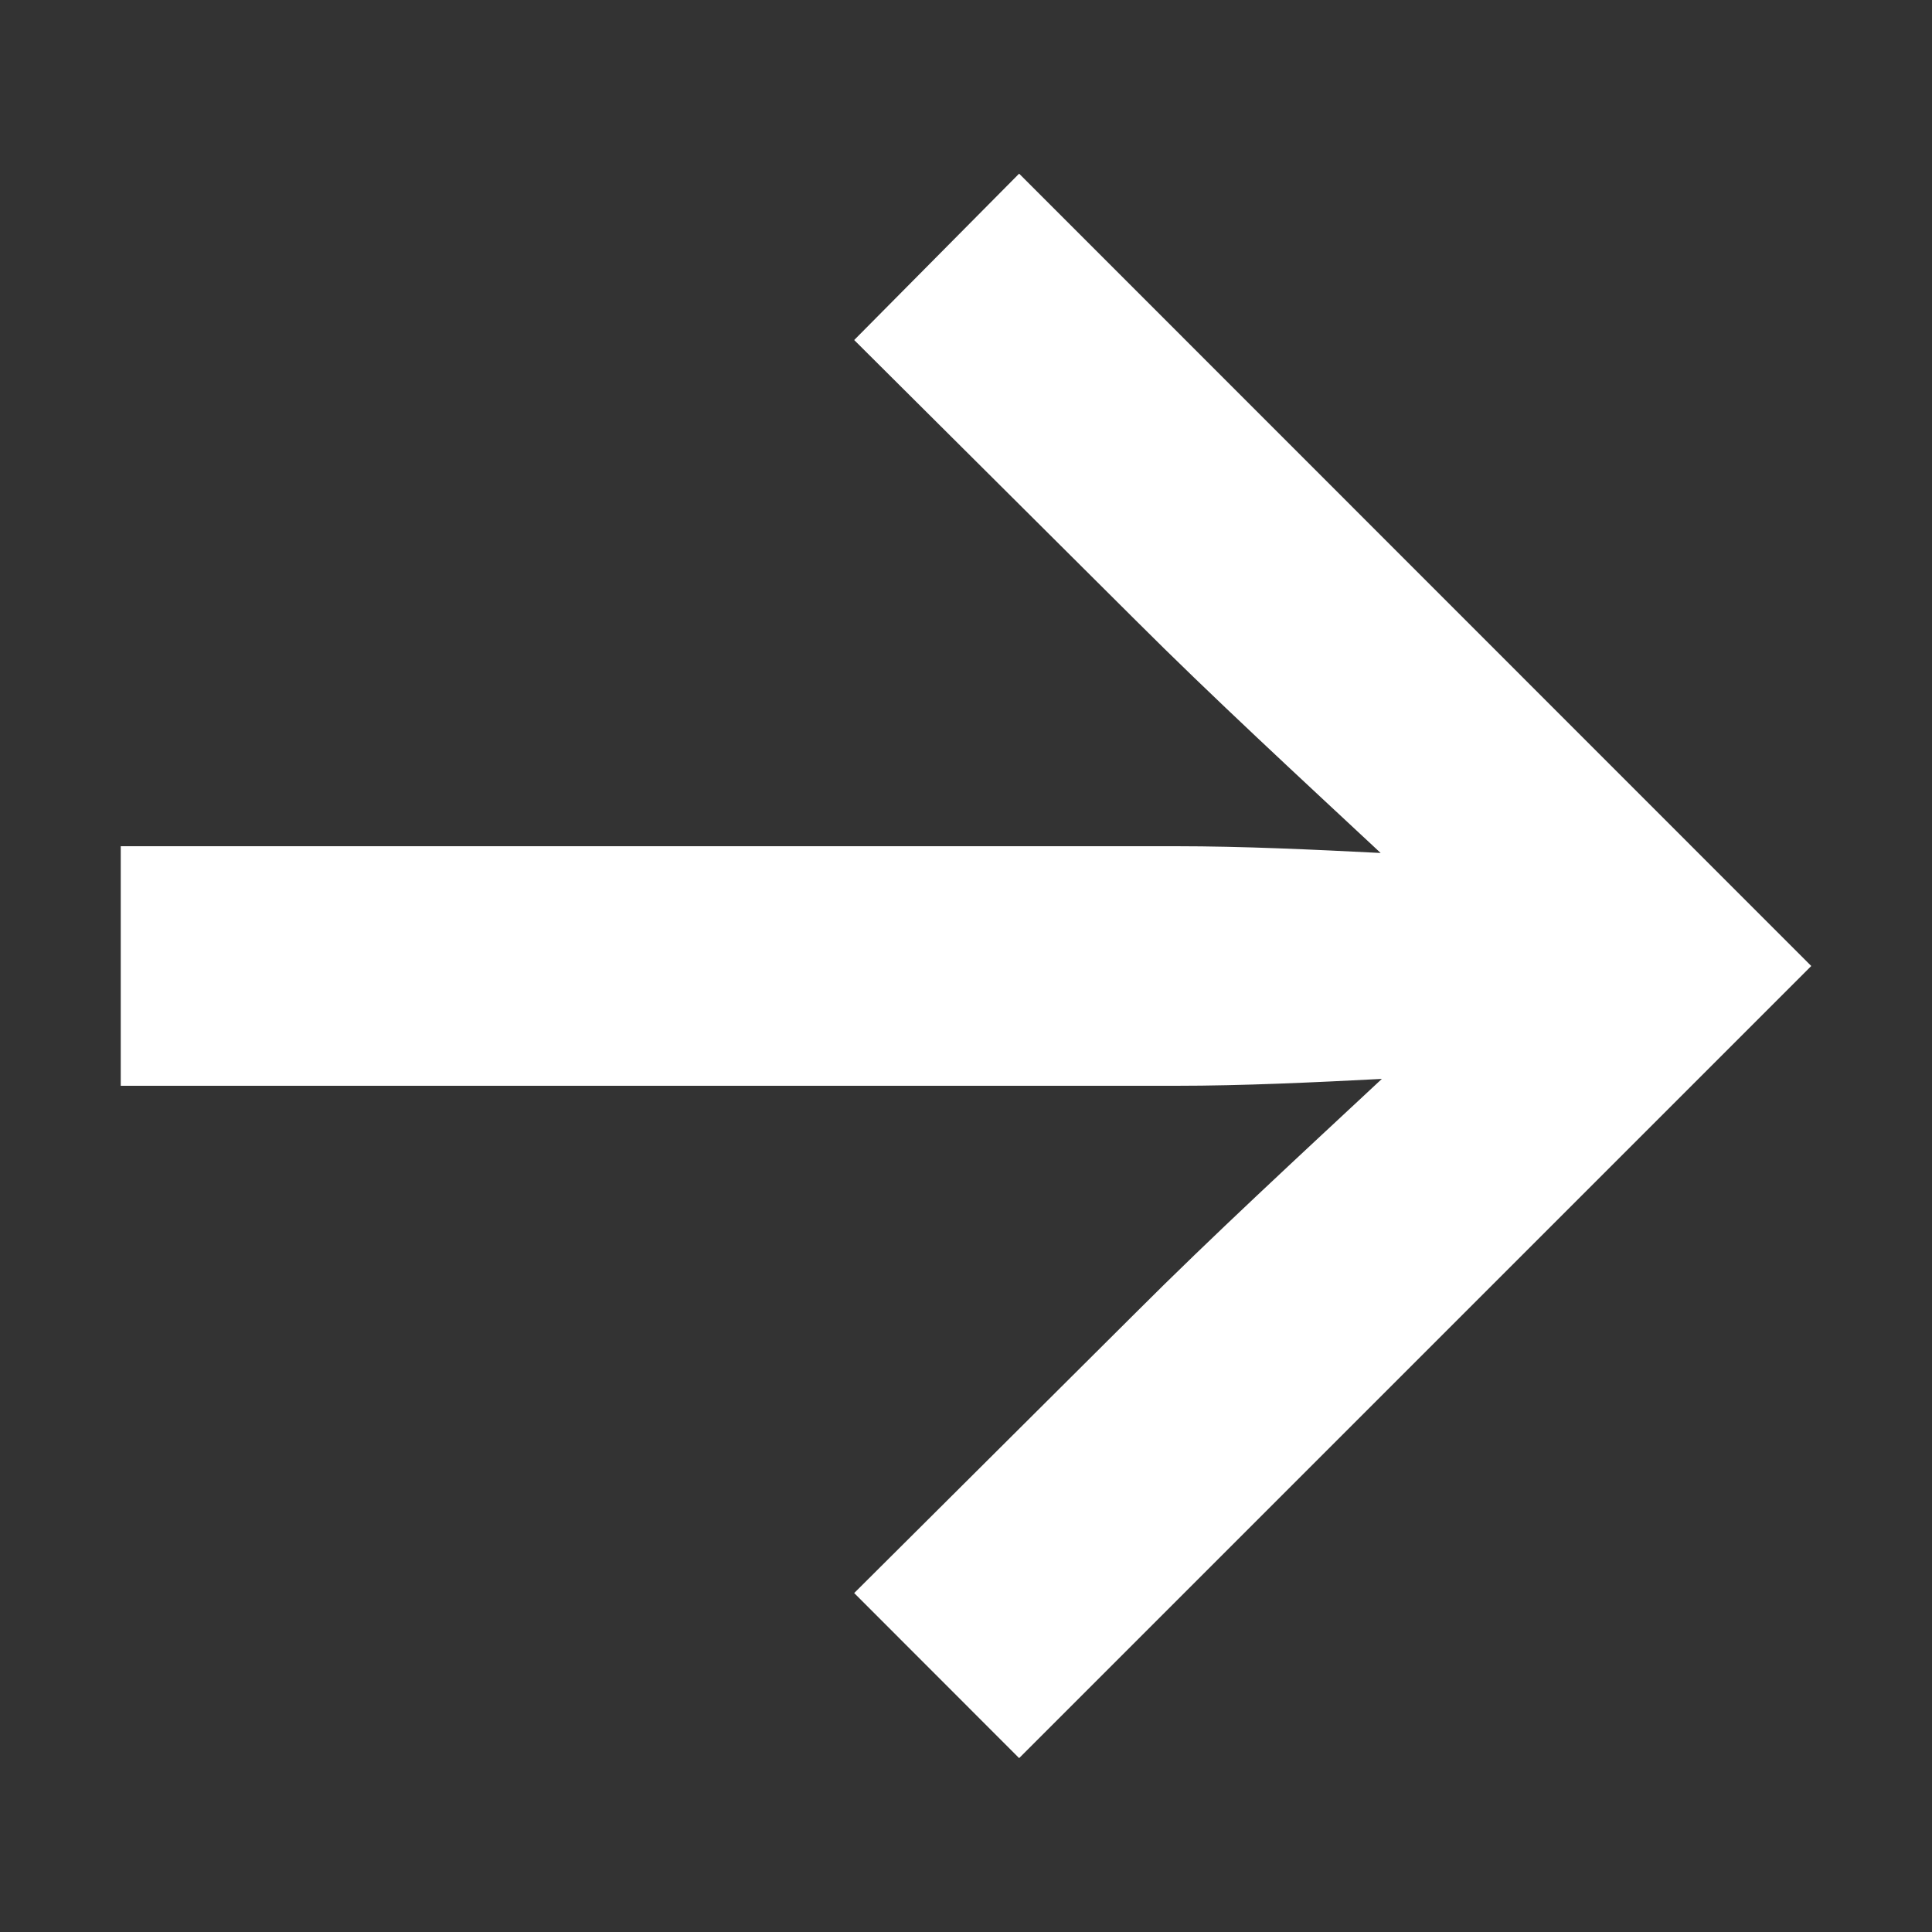 <?xml version="1.0" encoding="utf-8"?>
<svg xmlns="http://www.w3.org/2000/svg" fill="none" height="100%" overflow="visible" preserveAspectRatio="none" style="display: block;" viewBox="0 0 16 16" width="100%">
<rect x="0" y="0" width="16" height="16" fill="#333333" stroke="none"/>
<g id="ToL0RGQ54R0Mie13dmbxzuELRKo.svg fill">
<g id="ToL0RGQ54R0Mie13dmbxzuELRKo.svg">
<path d="M8.44 14.56L7.074 13.193L9.404 10.873C10.04 10.236 10.761 9.572 11.444 8.935C10.882 8.964 10.293 8.992 9.741 8.992H1V7.008H9.74C10.293 7.008 10.882 7.036 11.434 7.064C10.751 6.427 10.04 5.772 9.404 5.136L7.074 2.816L8.44 1.438L15 8L8.44 14.56Z" fill="white" id="Vector"/>
</g>
</g>
</svg>